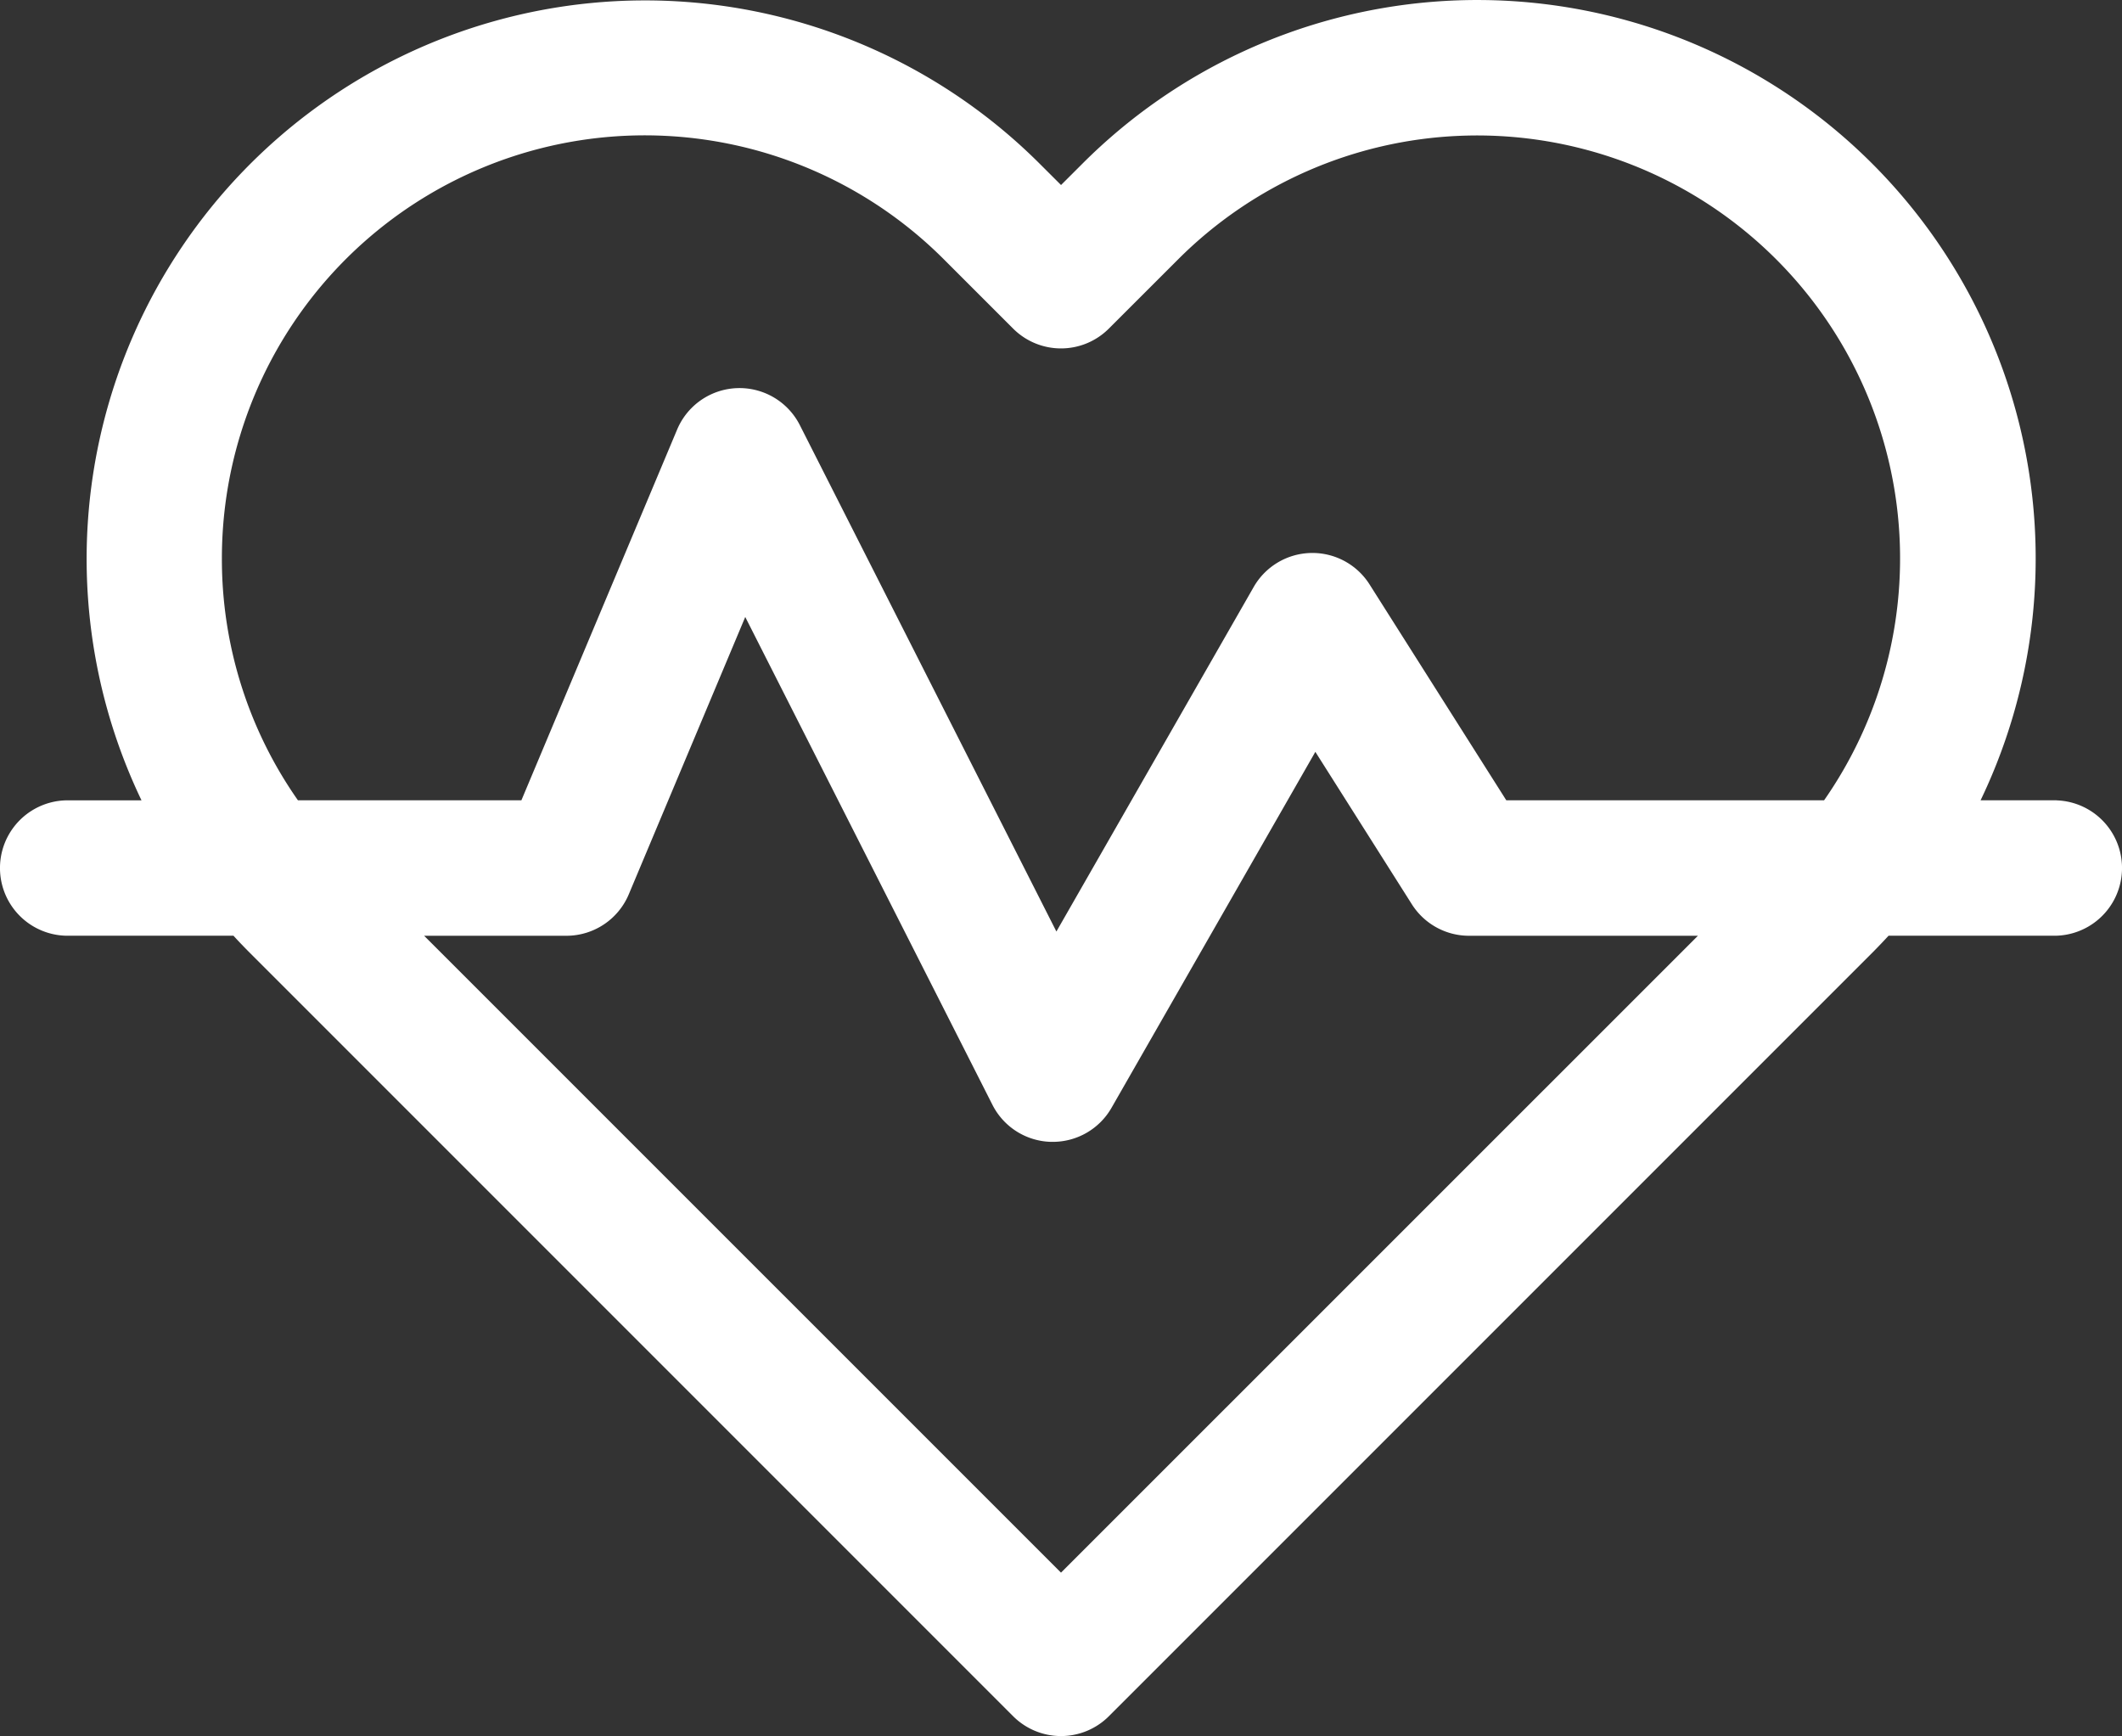 <svg xmlns="http://www.w3.org/2000/svg" width="181.254" height="148.269" viewBox="0 0 181.254 148.269"><rect x="0" y="0" width="181.254" height="148.269" fill="#333333" stroke="none"/><defs><style>.a{fill:#fff;stroke:#fff;stroke-miterlimit:10;}</style></defs><g transform="translate(-1205.063 -428.179)"><path class="a" d="M1380.535,497.031h-7.1a47.192,47.192,0,0,0-75.549-54.532l-2.193,2.189L1293.5,442.5a47.2,47.2,0,0,0-75.549,54.532h-7.107a5.282,5.282,0,0,0,0,10.565h14.383c.5.552,1.017,1.093,1.55,1.626l65.179,65.18a5.28,5.28,0,0,0,7.468,0l65.183-65.18q.794-.8,1.55-1.626h14.379a5.282,5.282,0,0,0,0-10.565ZM1223.516,475.86a36.619,36.619,0,0,1,62.514-25.894l5.925,5.924a5.282,5.282,0,0,0,7.468,0l5.928-5.924a36.623,36.623,0,0,1,55.779,47.065h-27.678l-11.826-18.667a5.279,5.279,0,0,0-9.045.2l-17.311,30.226-22.331-44.072a5.279,5.279,0,0,0-9.577.342l-13.43,31.968h-19.68a36.347,36.347,0,0,1-6.736-21.171ZM1295.69,563.2l-55.606-55.6h13.358a5.283,5.283,0,0,0,4.869-3.236l10.366-24.681,21.6,42.623a5.269,5.269,0,0,0,4.573,2.895h.135a5.282,5.282,0,0,0,4.585-2.654l17.825-31.124,8.688,13.722a5.281,5.281,0,0,0,4.46,2.455H1351.3Z" transform="translate(0 0)"/></g></svg>